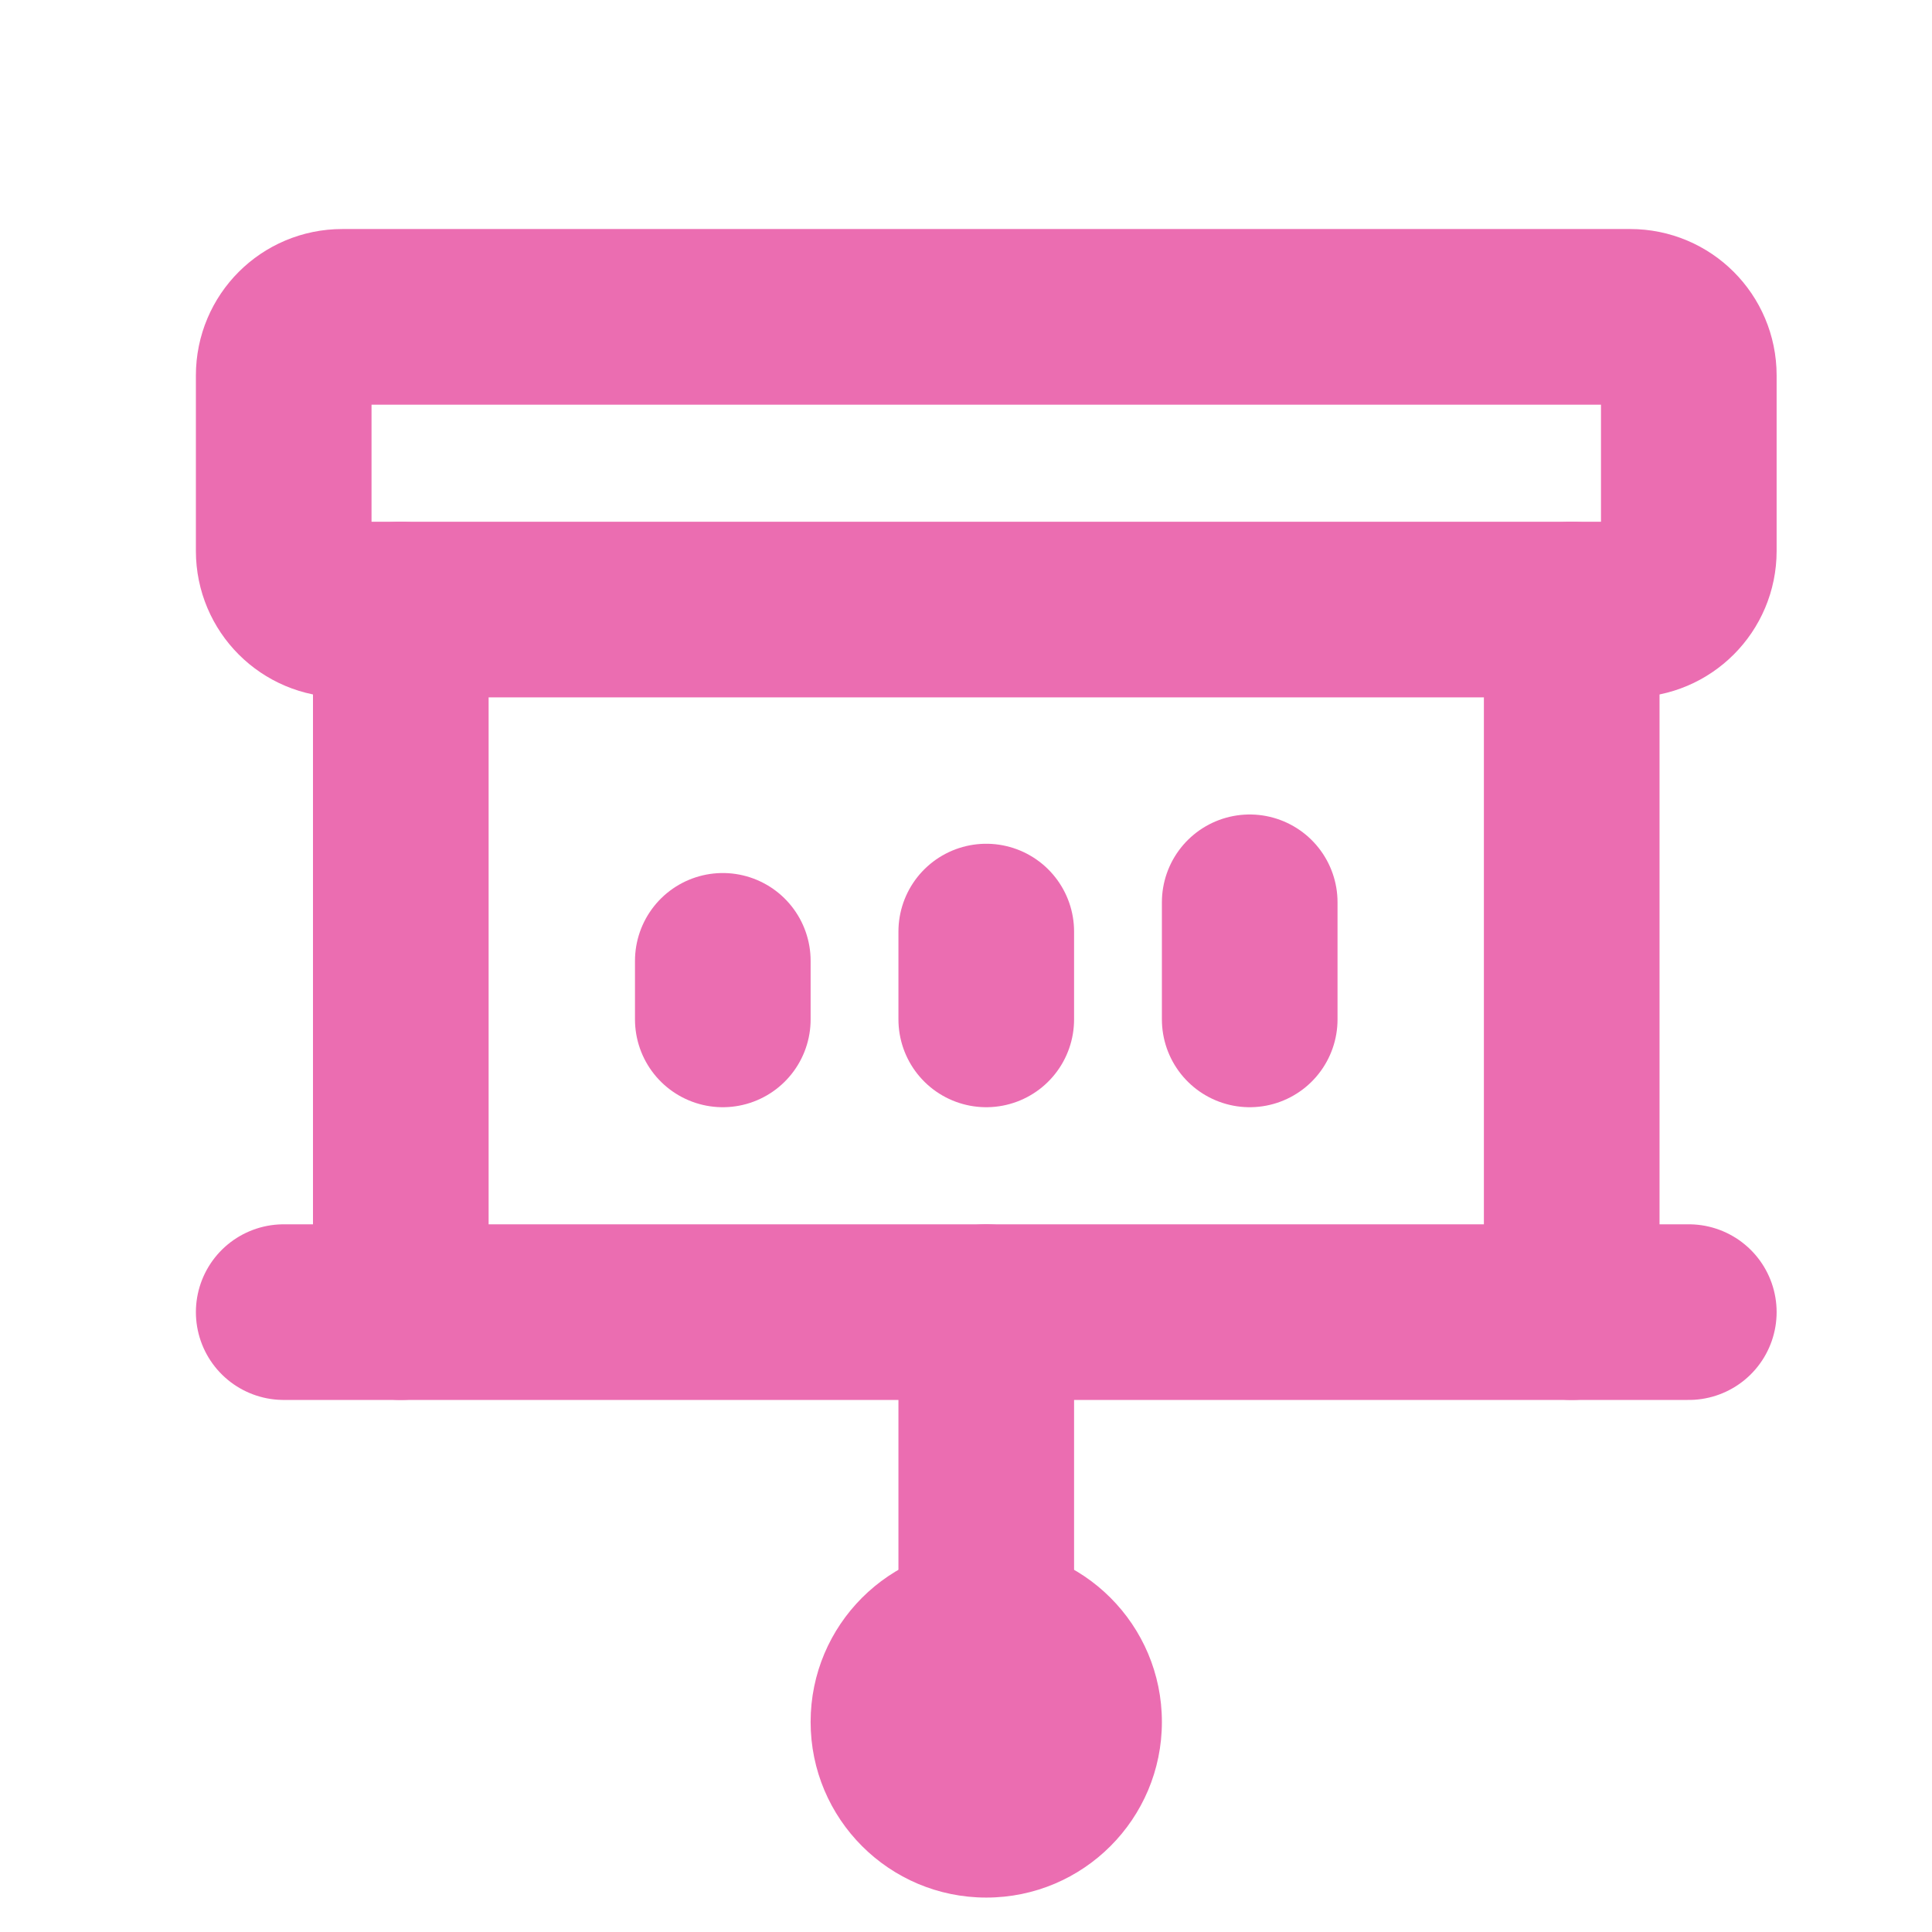 <?xml version="1.0" encoding="UTF-8"?> <svg xmlns="http://www.w3.org/2000/svg" width="33" height="33" viewBox="0 0 33 33" fill="none"> <path d="M12.346 16.412V17.412" stroke="#EB6DB1" stroke-width="3" stroke-linecap="round" stroke-linejoin="round"></path> <path d="M16.846 15.912V17.412" stroke="#EB6DB1" stroke-width="3" stroke-linecap="round" stroke-linejoin="round"></path> <path d="M21.346 15.412V17.412" stroke="#EB6DB1" stroke-width="3" stroke-linecap="round" stroke-linejoin="round"></path> <path d="M6.846 22.412V10.412" stroke="#EB6DB1" stroke-width="3" stroke-linecap="round" stroke-linejoin="round"></path> <path d="M26.846 10.412V22.412" stroke="#EB6DB1" stroke-width="3" stroke-linecap="round" stroke-linejoin="round"></path> <path d="M27.846 5.412H5.846C5.293 5.412 4.846 5.859 4.846 6.412V9.412C4.846 9.964 5.293 10.412 5.846 10.412H27.846C28.398 10.412 28.846 9.964 28.846 9.412V6.412C28.846 5.859 28.398 5.412 27.846 5.412Z" stroke="#EB6DB1" stroke-width="3" stroke-linecap="round" stroke-linejoin="round"></path> <path d="M16.846 22.412V29.412" stroke="#EB6DB1" stroke-width="3" stroke-linecap="round" stroke-linejoin="round"></path> <path d="M16.846 32.412C18.503 32.412 19.846 31.069 19.846 29.412C19.846 27.755 18.503 26.412 16.846 26.412C15.189 26.412 13.846 27.755 13.846 29.412C13.846 31.069 15.189 32.412 16.846 32.412Z" fill="#EB6DB1"></path> <path d="M4.846 22.412H28.846" stroke="#EB6DB1" stroke-width="3" stroke-linecap="round" stroke-linejoin="round"></path> </svg> 